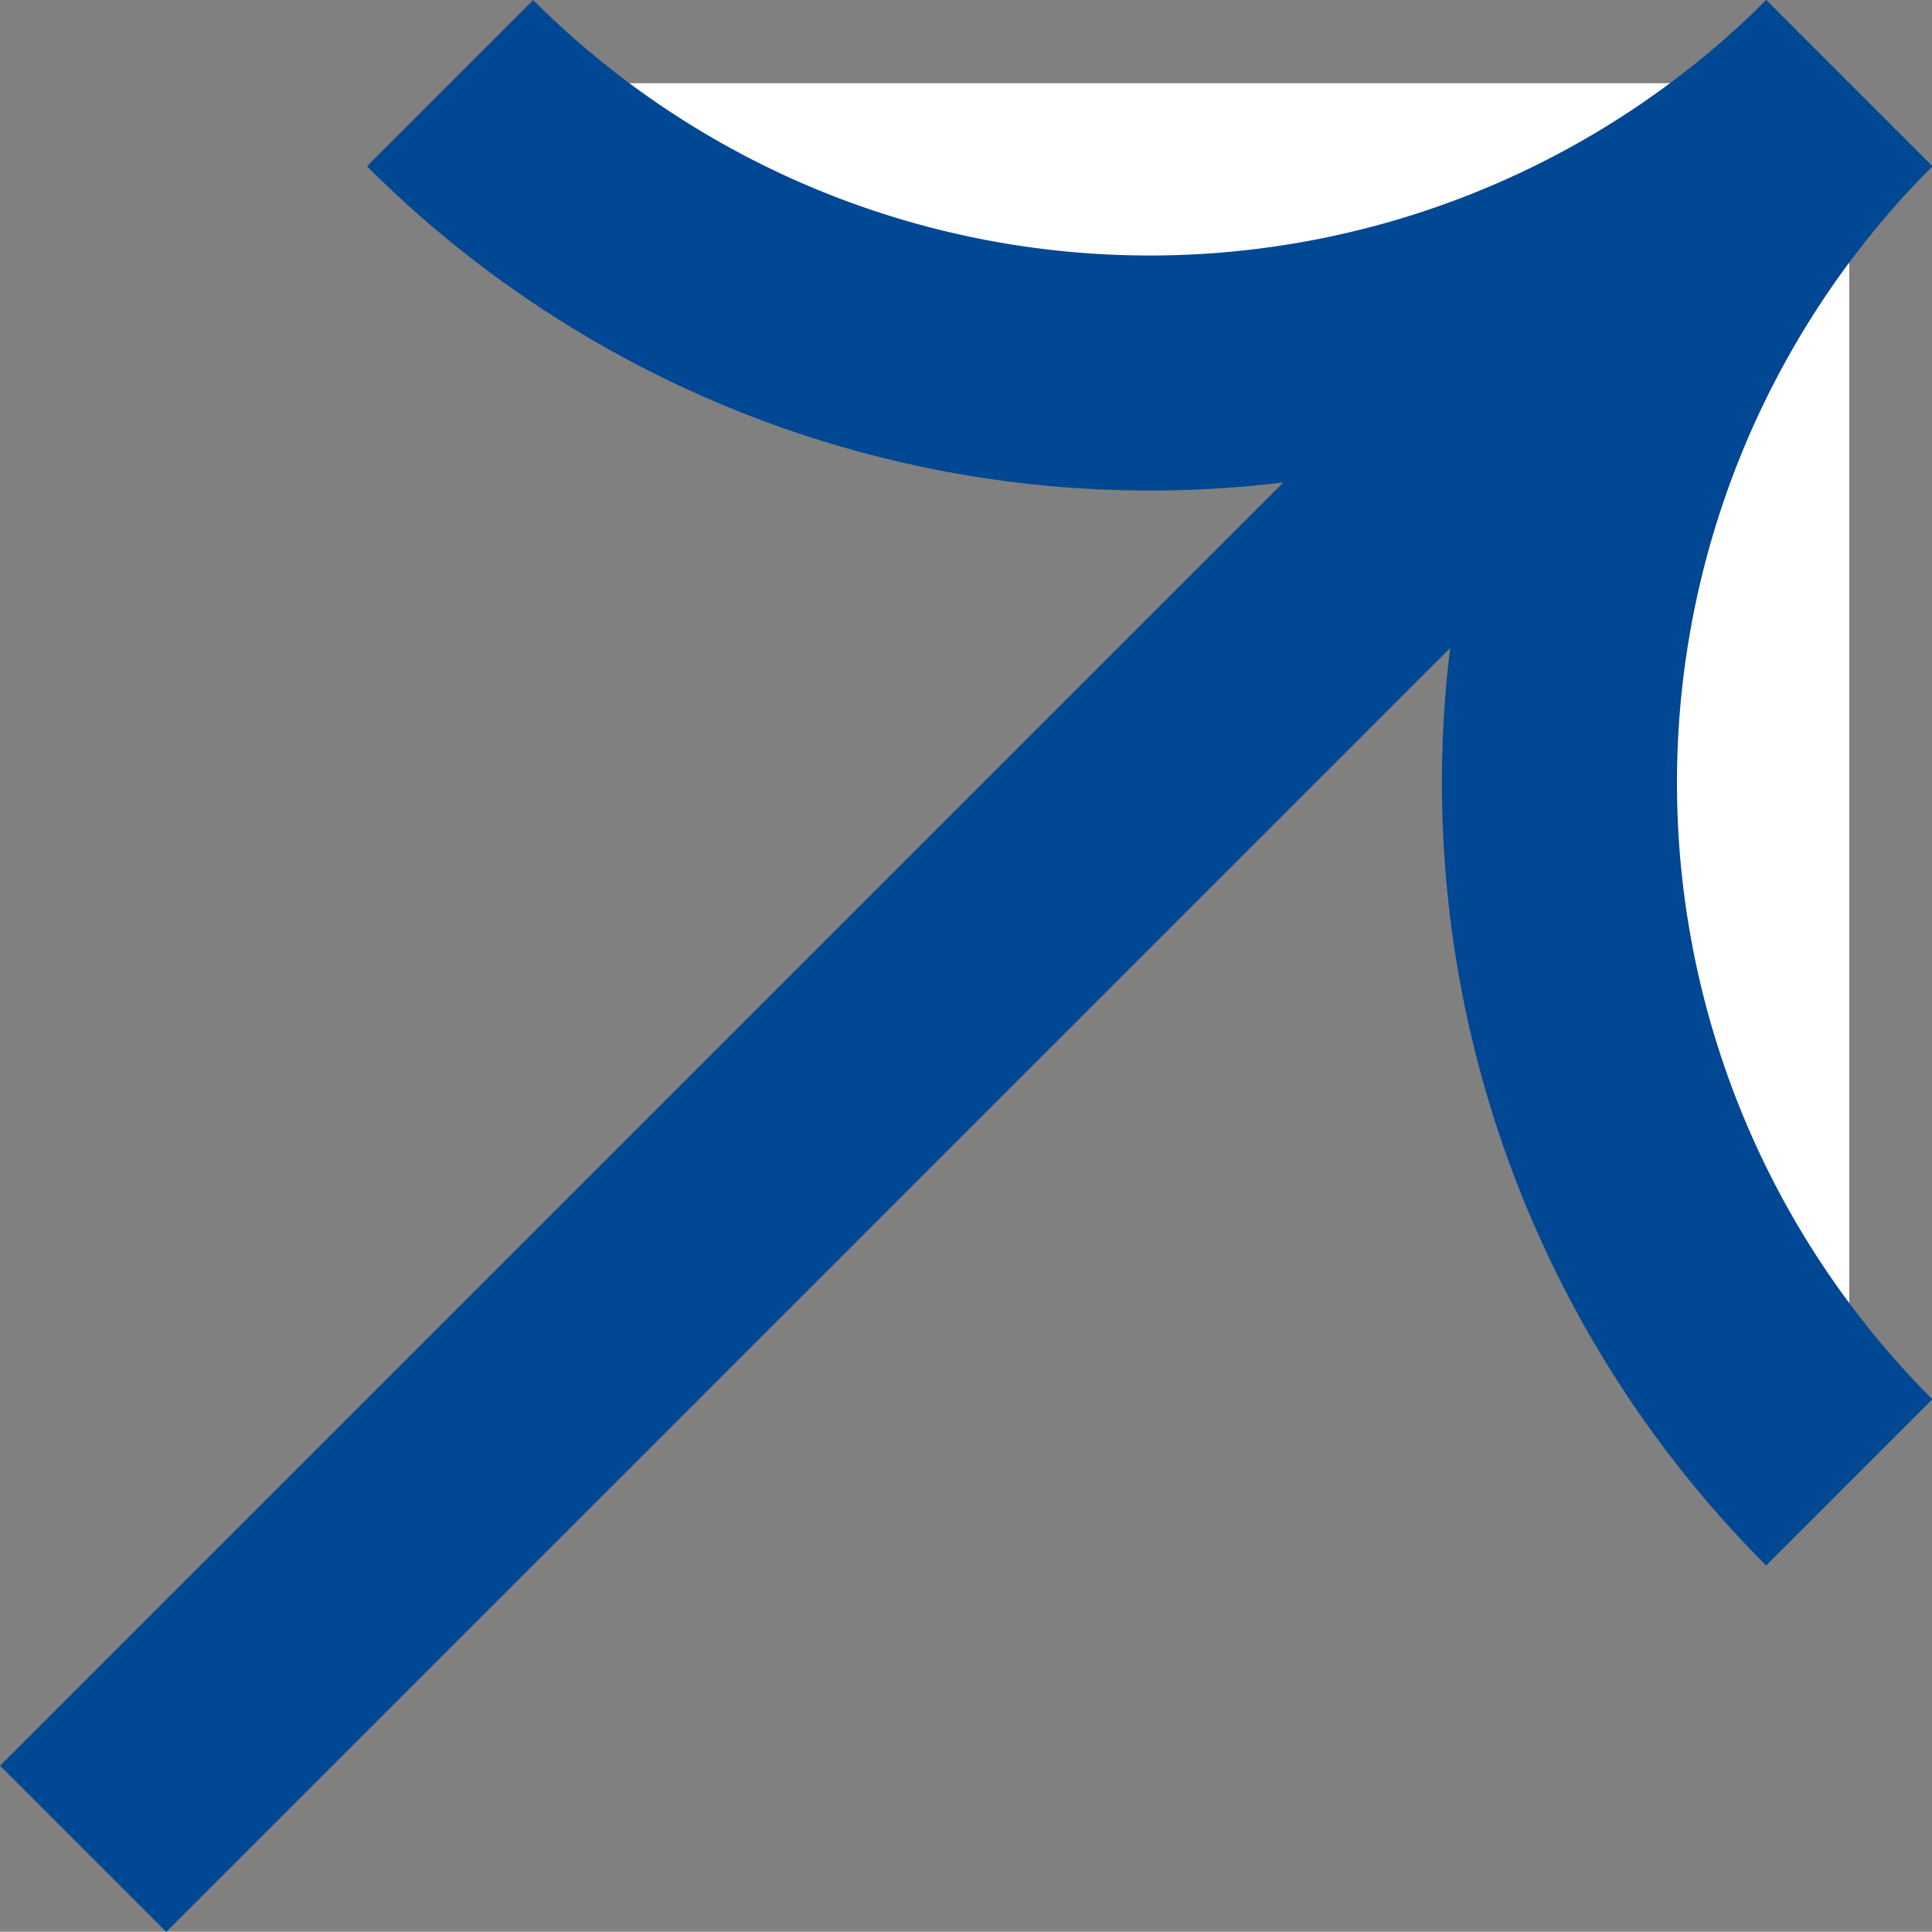 <svg xmlns="http://www.w3.org/2000/svg" width="8.22" height="8.219" viewBox="0 0 8.22 8.219">
  <rect x="0" y="0" width="8.22" height="8.219" fill="#808080" stroke="none"/>
  <g id="Group_405" data-name="Group 405" transform="translate(0.354 0.354)">
    <g id="Group_211" data-name="Group 211" transform="translate(0)">
      <line id="Line_29" data-name="Line 29" y1="7.105" x2="7.105" transform="translate(0 0.407)" fill="#ecf4f7" stroke="#004794" stroke-width="1"/>
      <g id="Group_210" data-name="Group 210" transform="translate(1.56)">
        <path id="Path_331" data-name="Path 331" d="M784.5,5845.855a4.209,4.209,0,0,1-5.953,0" transform="translate(-778.546 -5845.855)" fill="#fff" stroke="#004794" stroke-width="1"/>
        <path id="Path_332" data-name="Path 332" d="M786.8,5845.855a4.209,4.209,0,0,0,0,5.953" transform="translate(-780.846 -5845.855)" fill="#fff" stroke="#004794" stroke-width="1"/>
      </g>
    </g>
  </g>
</svg>
